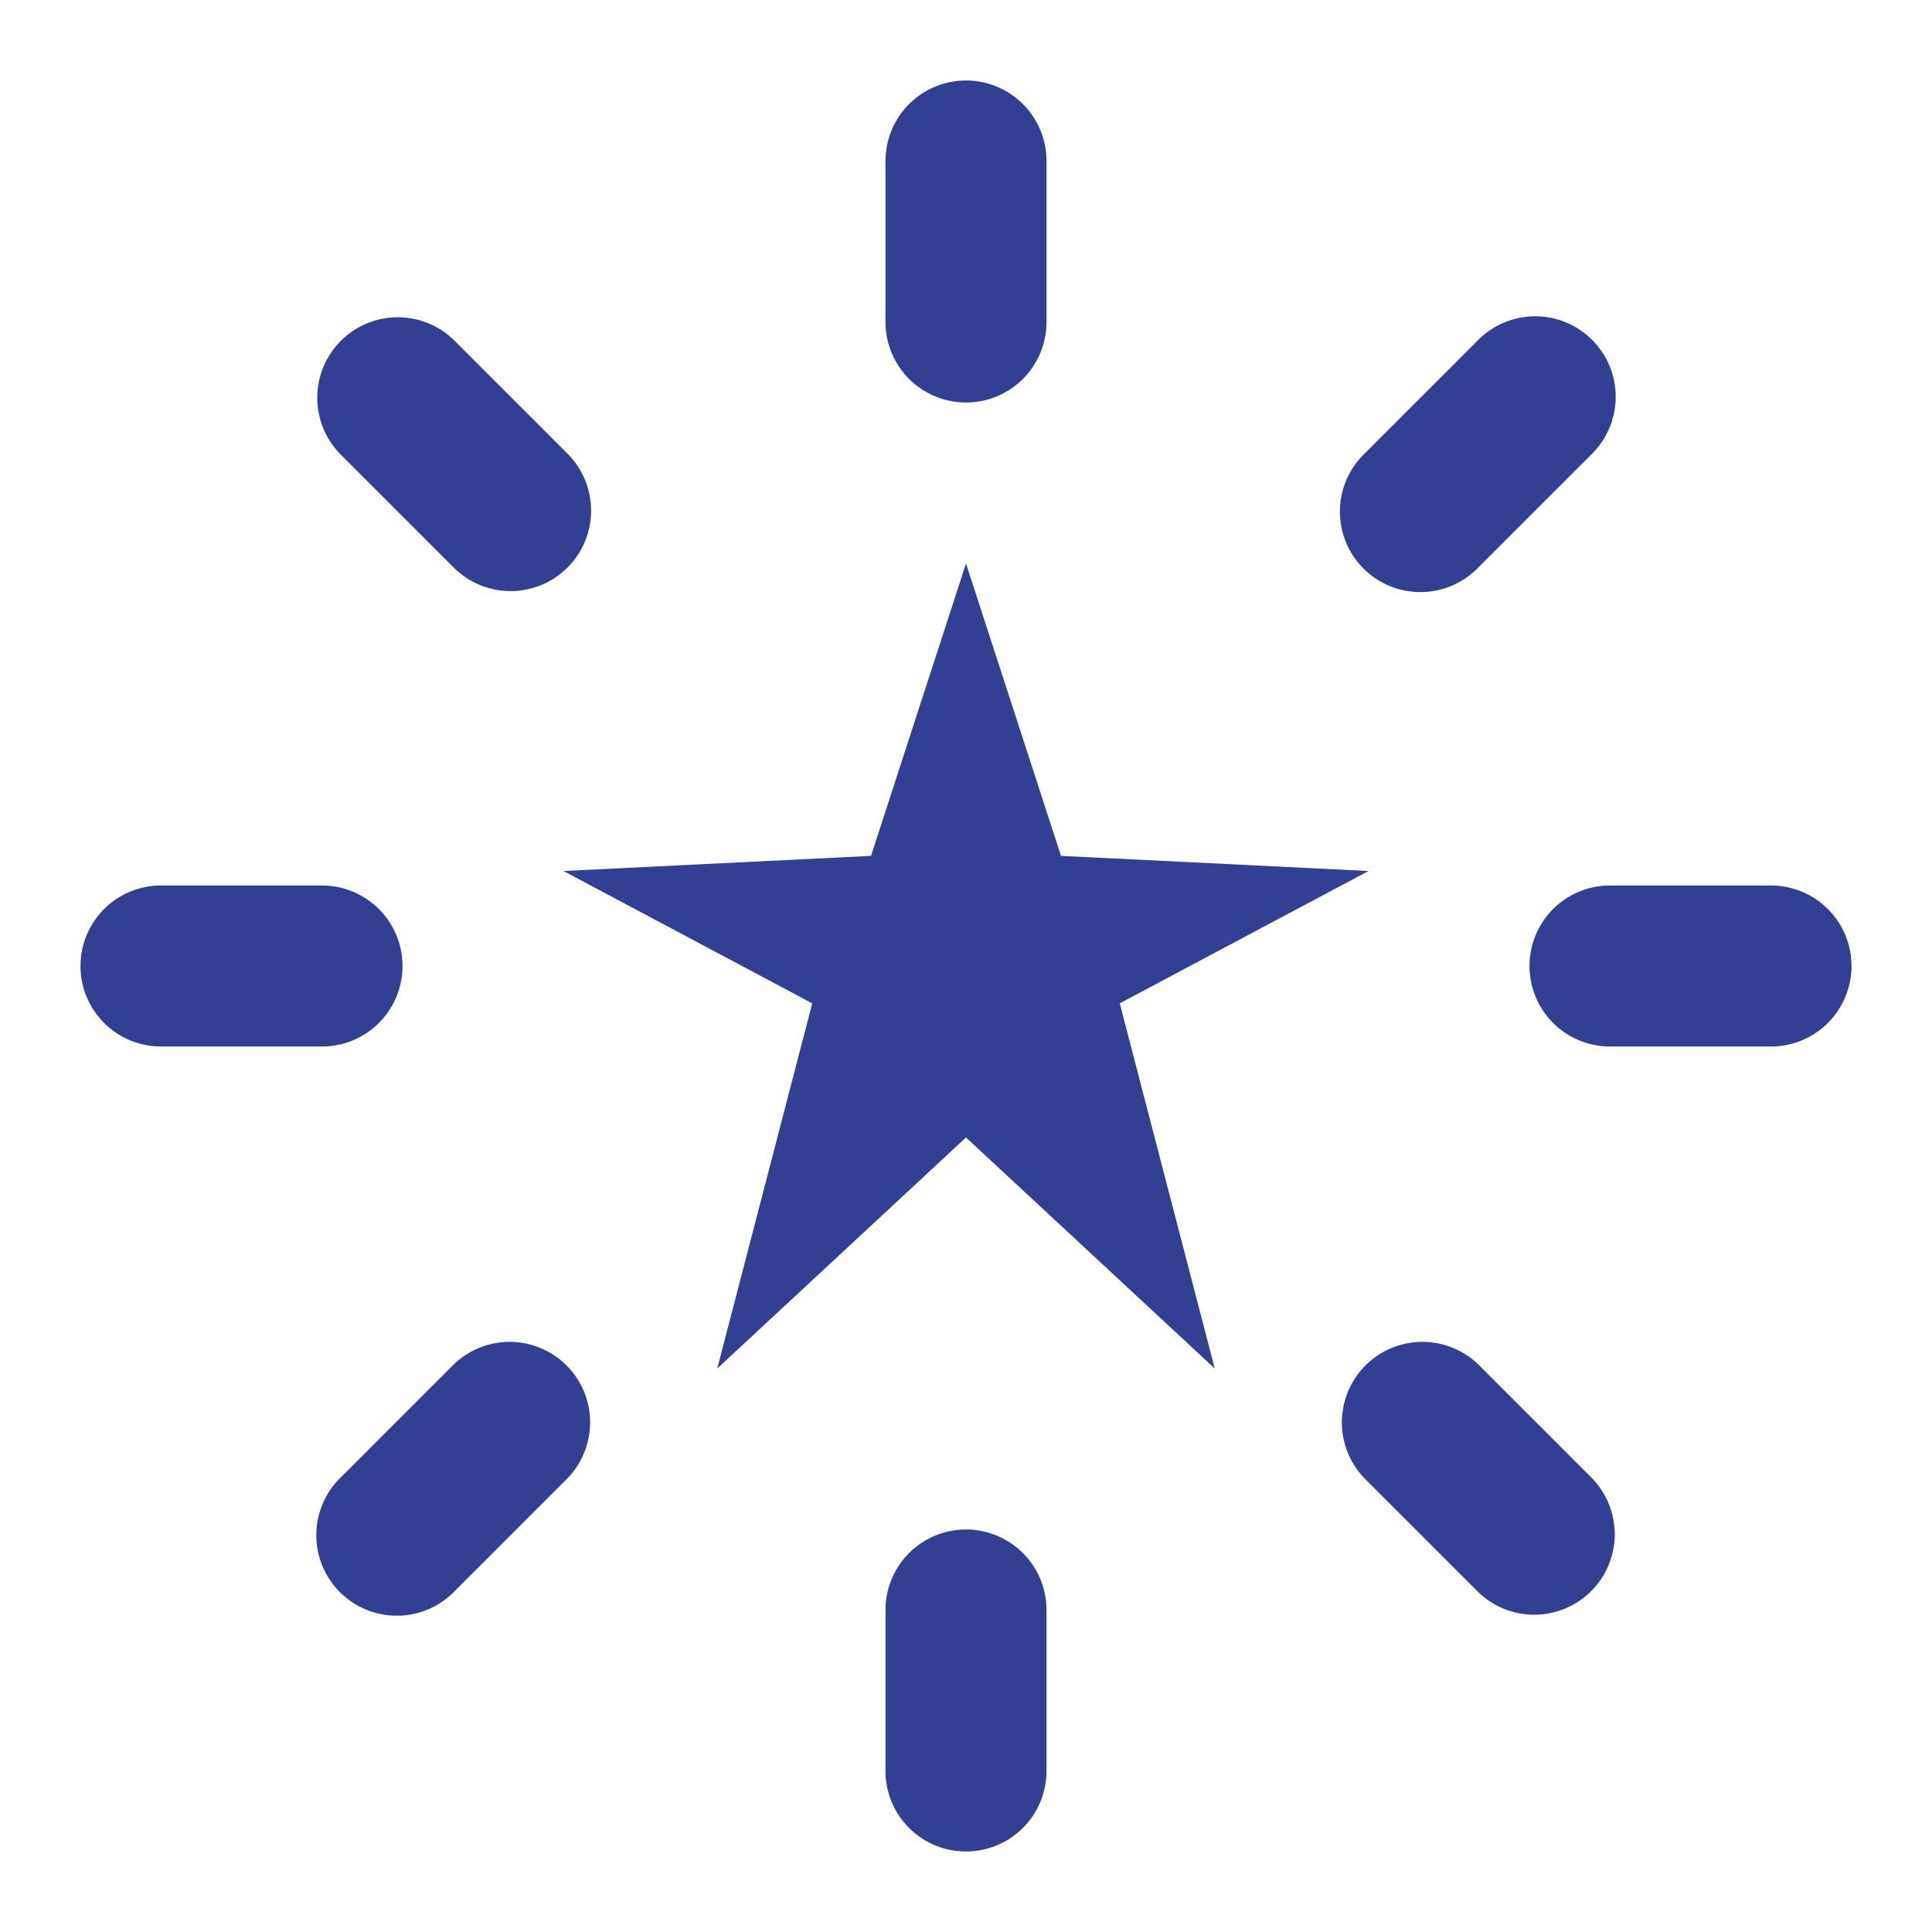 <?xml version="1.0" encoding="utf-8"?>
<svg fill="#324094" width="800px" height="800px" viewBox="0 0 24 24" xmlns="http://www.w3.org/2000/svg"><path d="M17,10.82l-3.09,1.644L15.09,17,12,14.13,8.91,17l1.18-4.536L7,10.82l3.82-.188L12,7l1.18,3.632ZM13,4V2a1,1,0,0,0-2,0V4a1,1,0,0,0,2,0ZM11,20v2a1,1,0,0,0,2,0V20a1,1,0,0,0-2,0ZM19.778,4.222a1,1,0,0,0-1.414,0L16.95,5.636A1,1,0,1,0,18.364,7.05l1.414-1.414A1,1,0,0,0,19.778,4.222ZM4.222,19.778a1,1,0,0,0,1.414,0L7.05,18.364A1,1,0,0,0,5.636,16.95L4.222,18.364A1,1,0,0,0,4.222,19.778ZM22,11H20a1,1,0,0,0,0,2h2a1,1,0,0,0,0-2ZM2,13H4a1,1,0,0,0,0-2H2a1,1,0,0,0,0,2Zm16.364,6.778a1,1,0,0,0,1.414-1.414L18.364,16.95a1,1,0,0,0-1.414,1.414ZM7.05,7.05a1,1,0,0,0,0-1.414L5.636,4.222A1,1,0,0,0,4.222,5.636L5.636,7.05a1,1,0,0,0,1.414,0Z"/></svg>